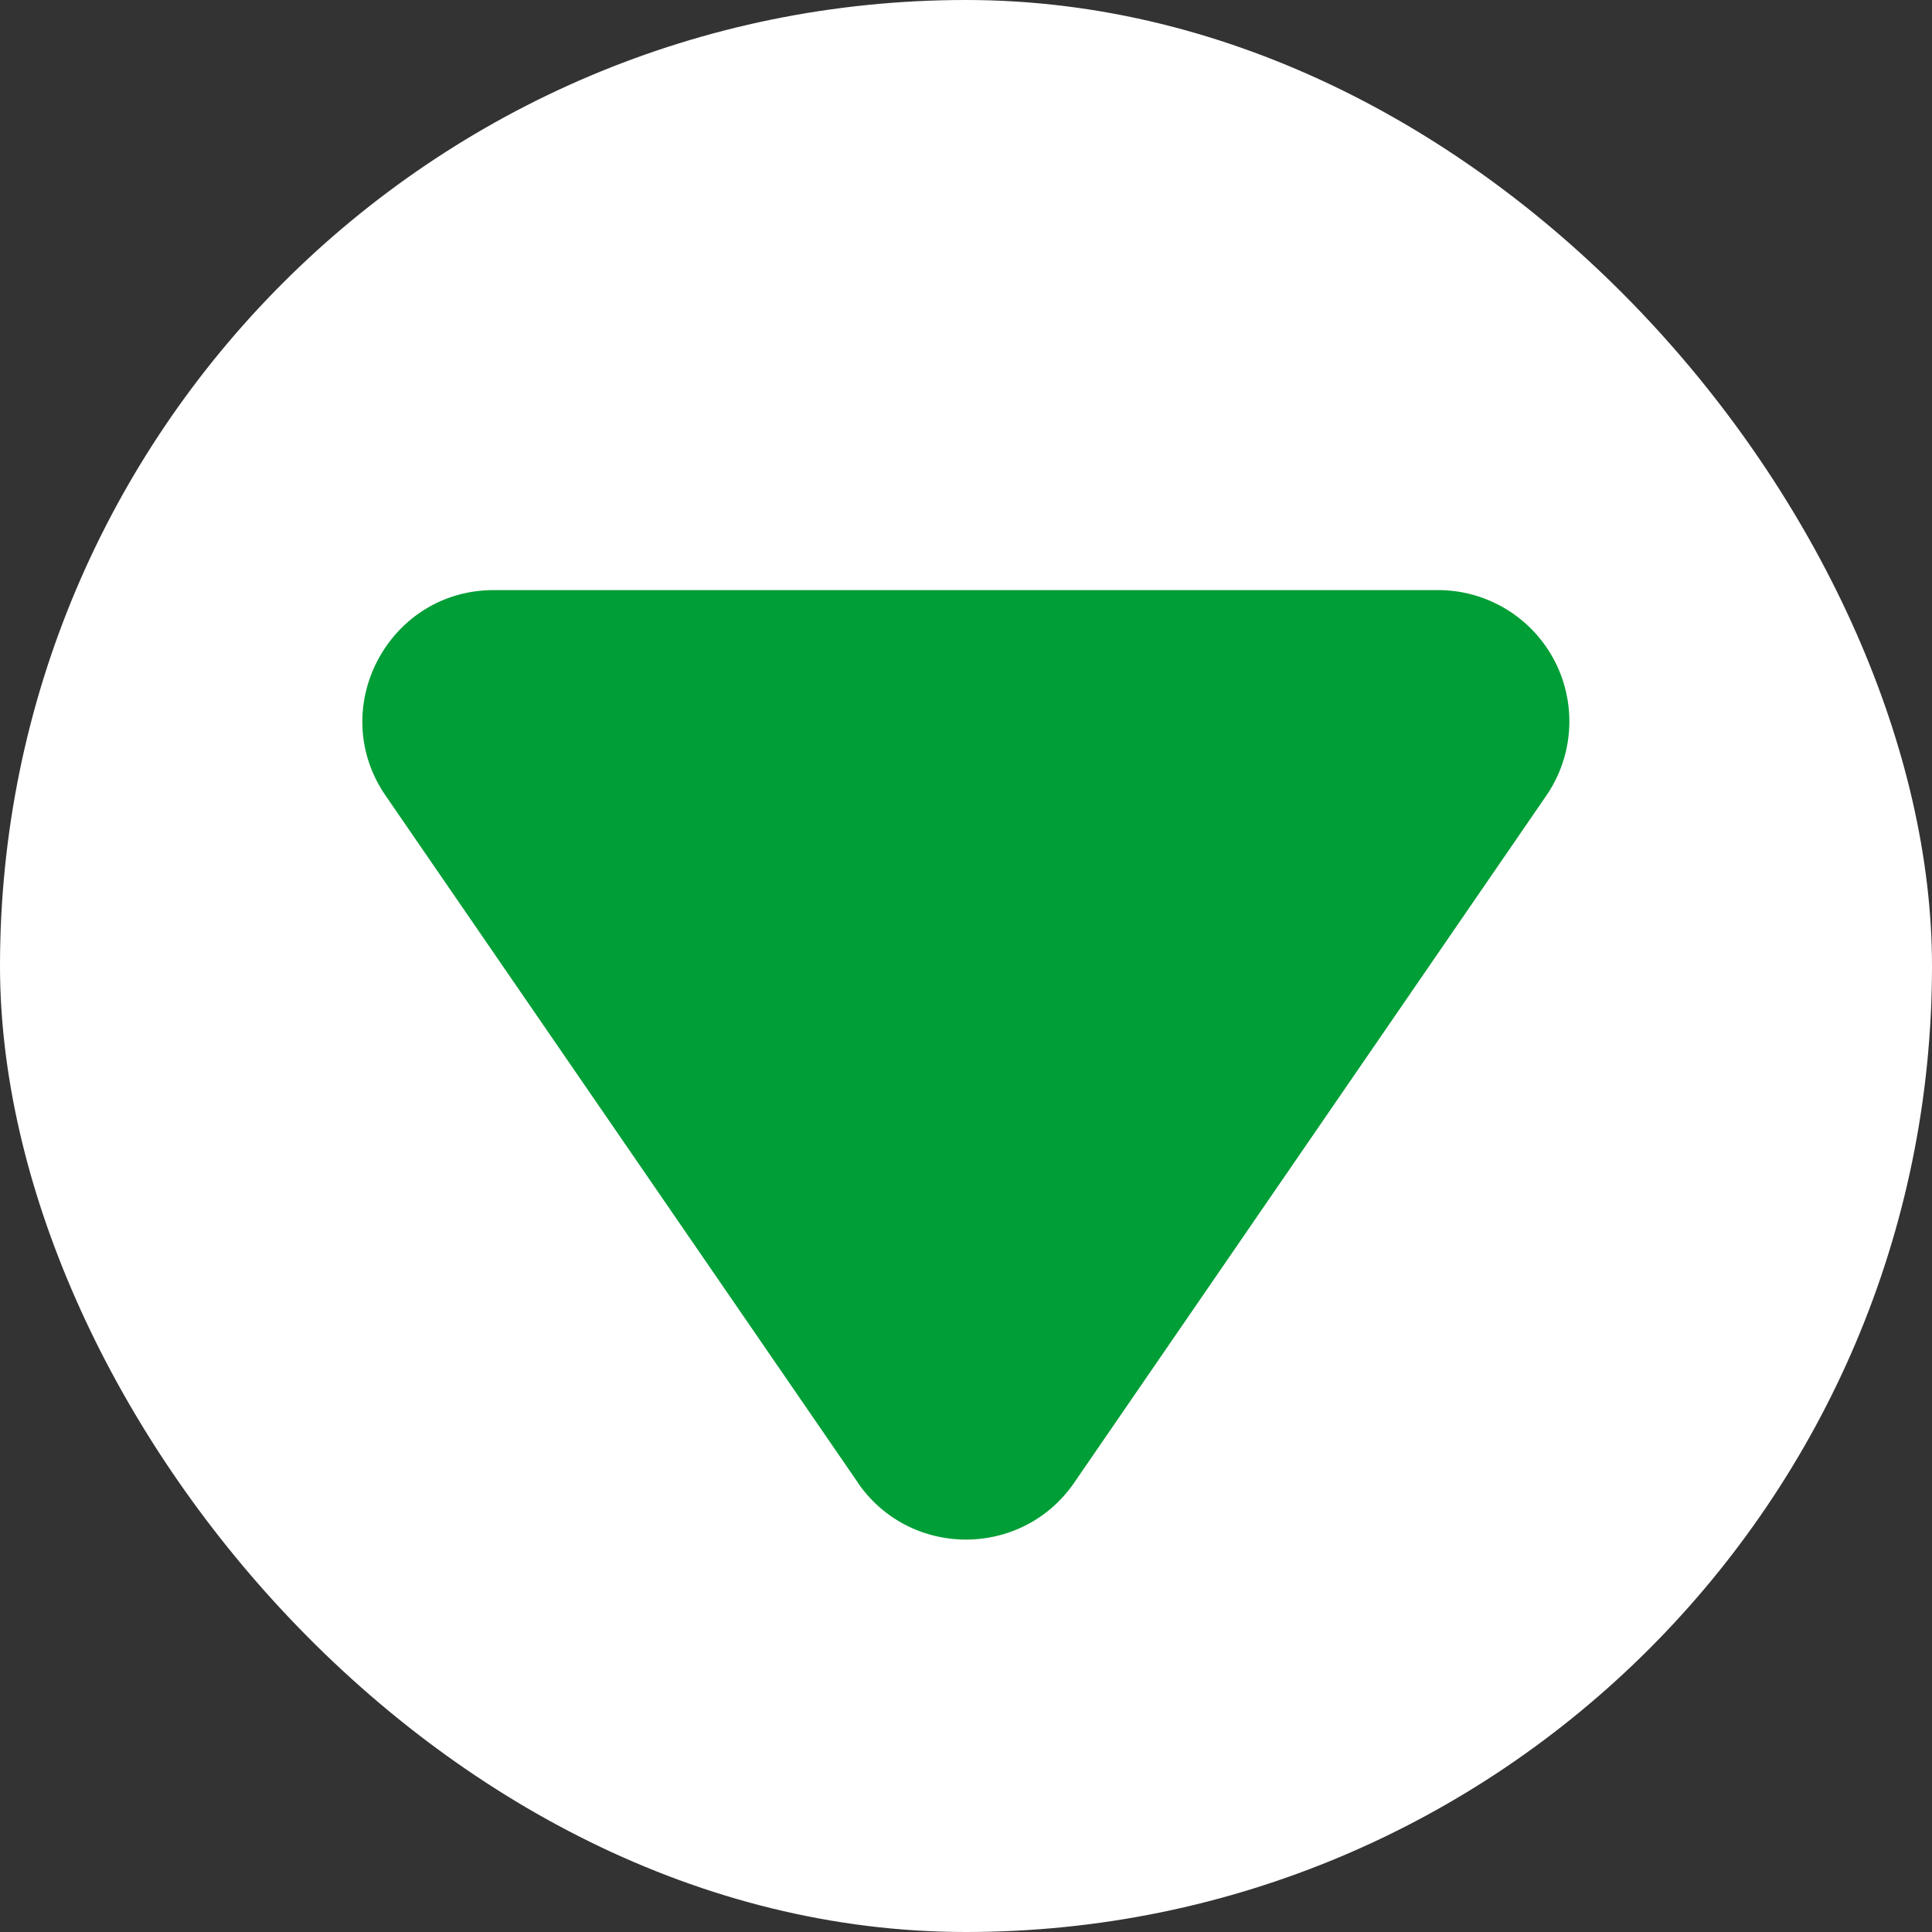 <svg
    xmlns="http://www.w3.org/2000/svg"
    width="16"
    height="16"
    fill="none"
>
  <rect width="100%" height="100%" fill="#333333" stroke="none"/>
  <rect
      width="16"
      height="16"
      fill="#fff"
      rx="8"
  />
  <path fill="#009E36" d="M7.104 12.279c.432.628 1.36.628 1.792 0l3.91-5.69a1.087 1.087 0 0 0-.895-1.702H4.09c-.875 0-1.392.982-.896 1.703l3.911 5.689Z" />
</svg>
